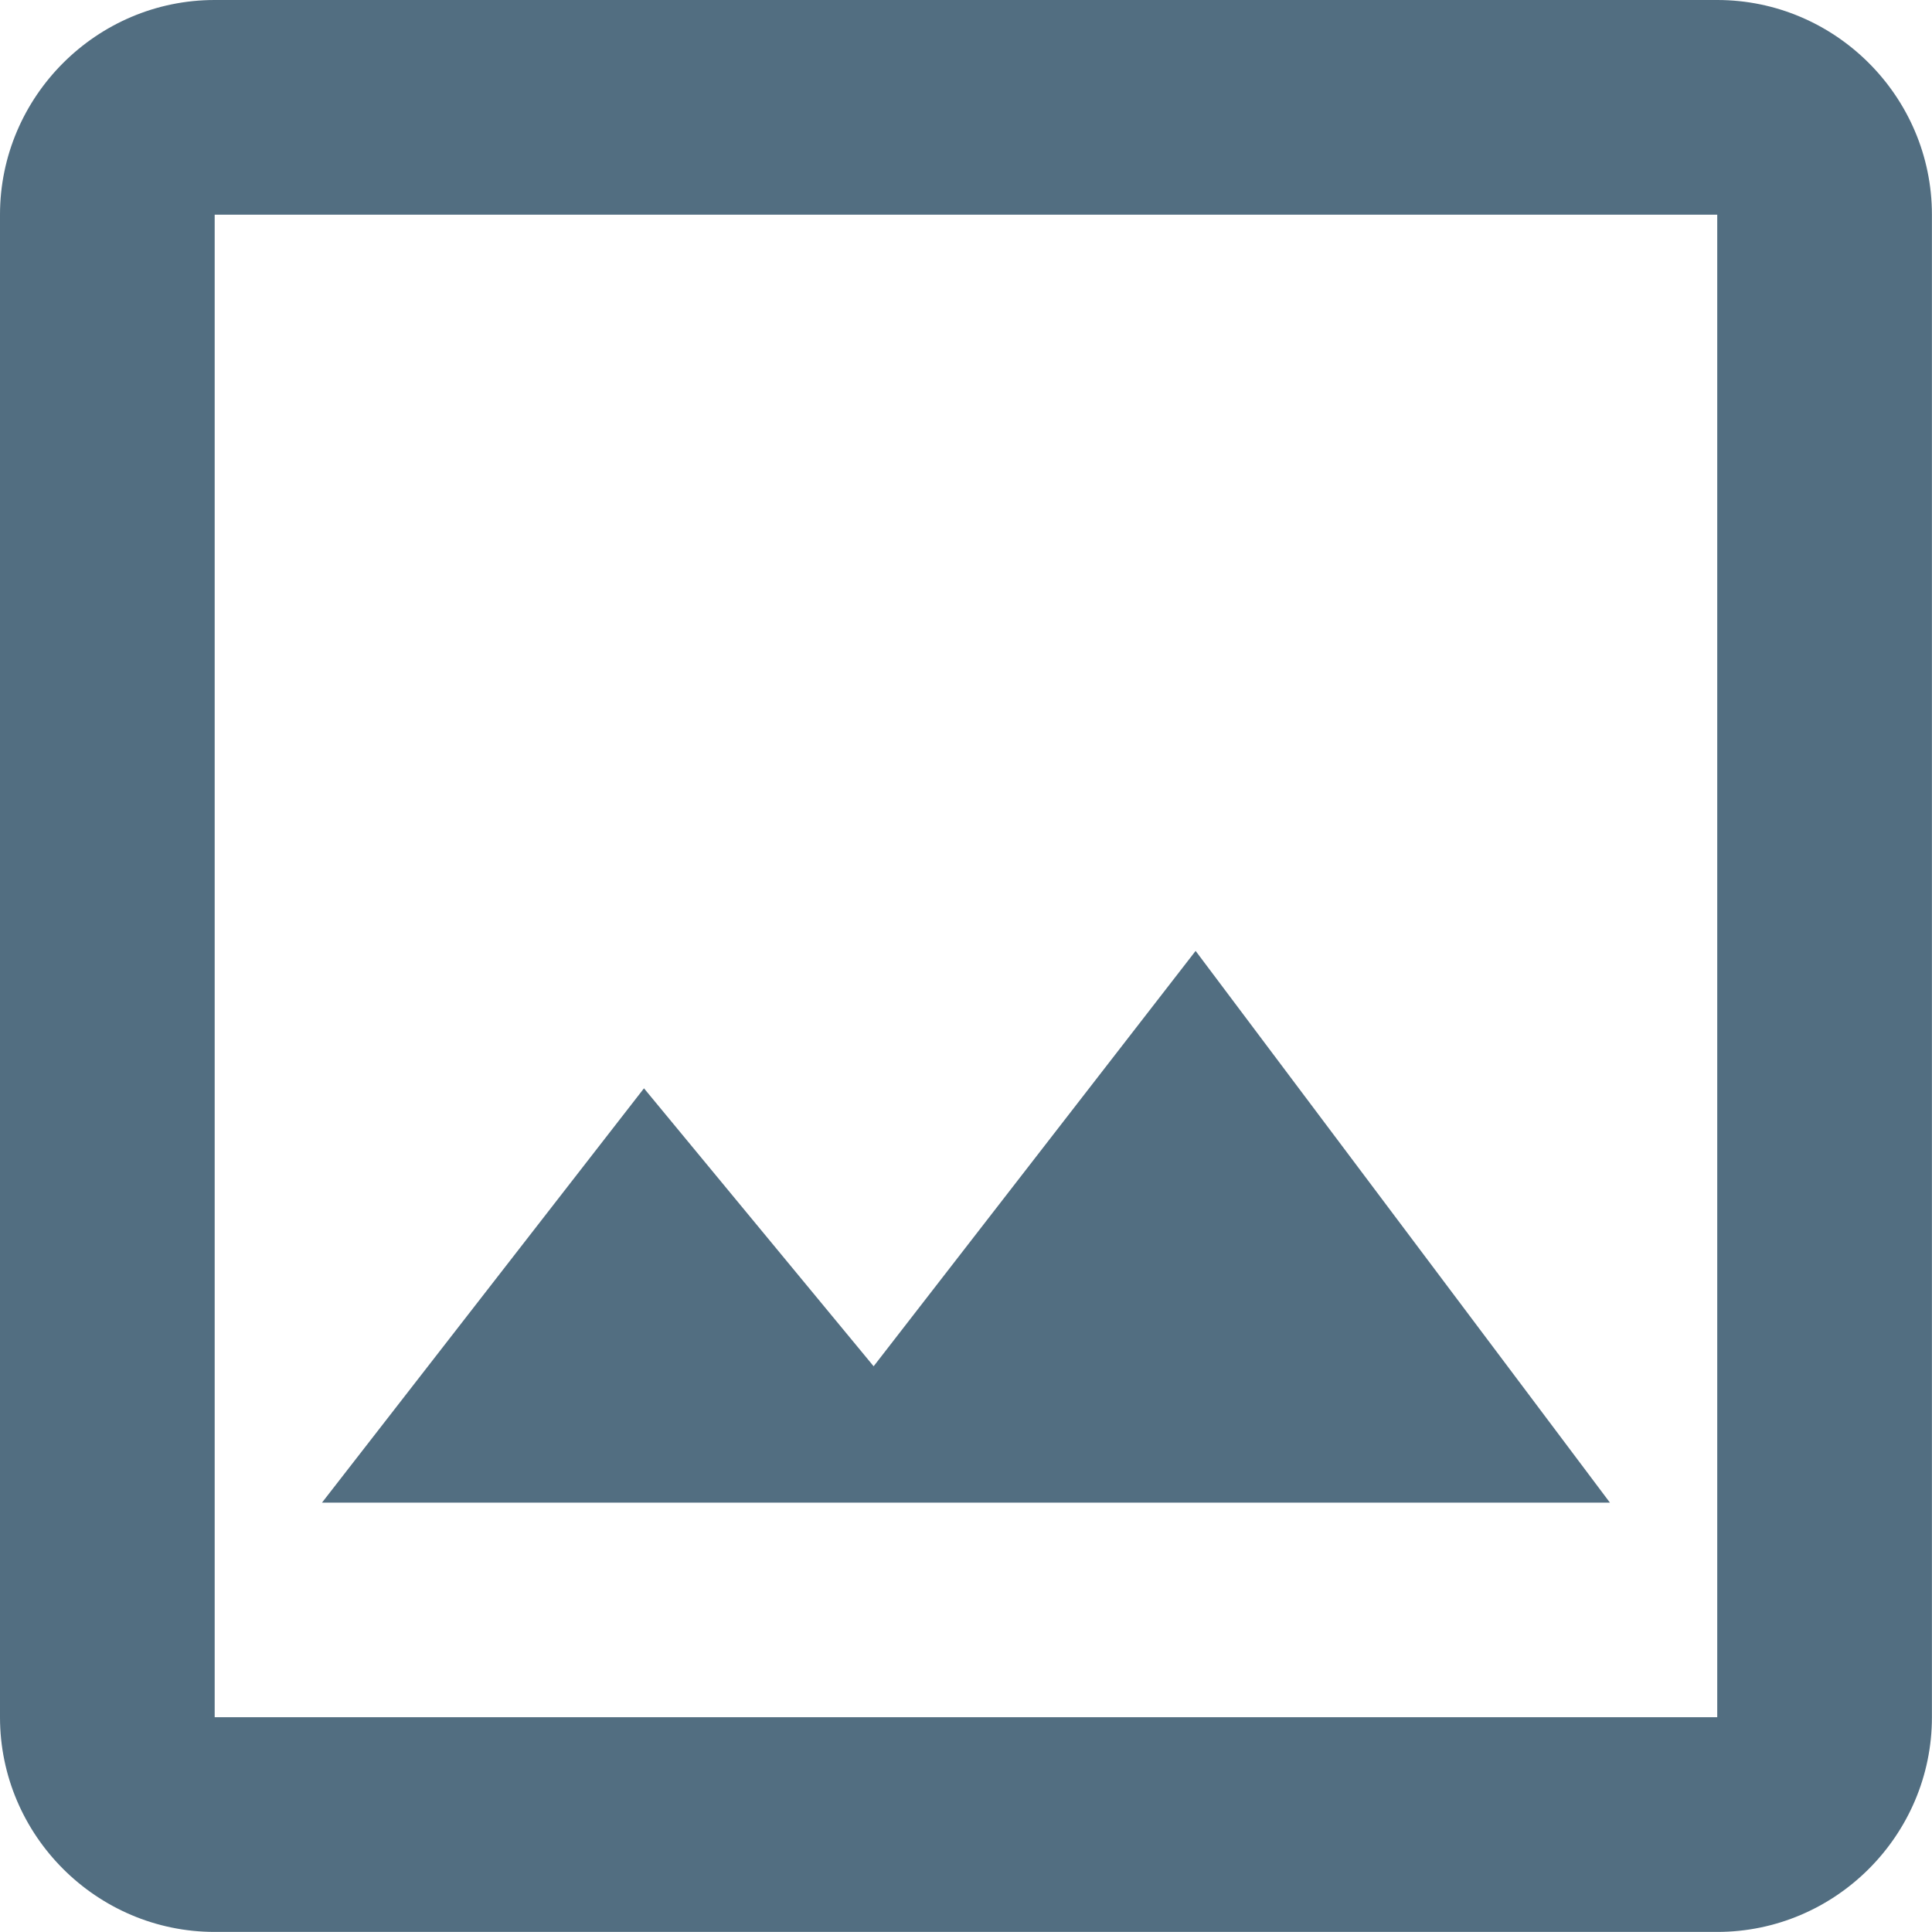 <?xml version="1.0" encoding="UTF-8" standalone="no"?>
<!DOCTYPE svg PUBLIC "-//W3C//DTD SVG 1.1//EN" "http://www.w3.org/Graphics/SVG/1.1/DTD/svg11.dtd">
<svg width="100%" height="100%" viewBox="0 0 200 200" version="1.1" xmlns="http://www.w3.org/2000/svg" xmlns:xlink="http://www.w3.org/1999/xlink" xml:space="preserve" xmlns:serif="http://www.serif.com/" style="fill-rule:evenodd;clip-rule:evenodd;stroke-linejoin:round;stroke-miterlimit:2;">
    <g transform="matrix(8.333,0,0,8.333,0,0)">
        <path d="M21.333,2.667L21.333,21.333L2.667,21.333L2.667,2.667L21.333,2.667ZM21.333,0L2.667,0C1.2,0 0,1.2 0,2.667L0,21.333C0,22.8 1.2,24 2.667,24L21.333,24C22.8,24 24,22.8 24,21.333L24,2.667C24,1.2 22.8,0 21.333,0ZM14.853,11.813L10.853,16.973L8,13.52L4,18.667L20,18.667L14.853,11.813Z" style="fill:rgb(82,110,129);fill-rule:nonzero;"/>
    </g>
</svg>
